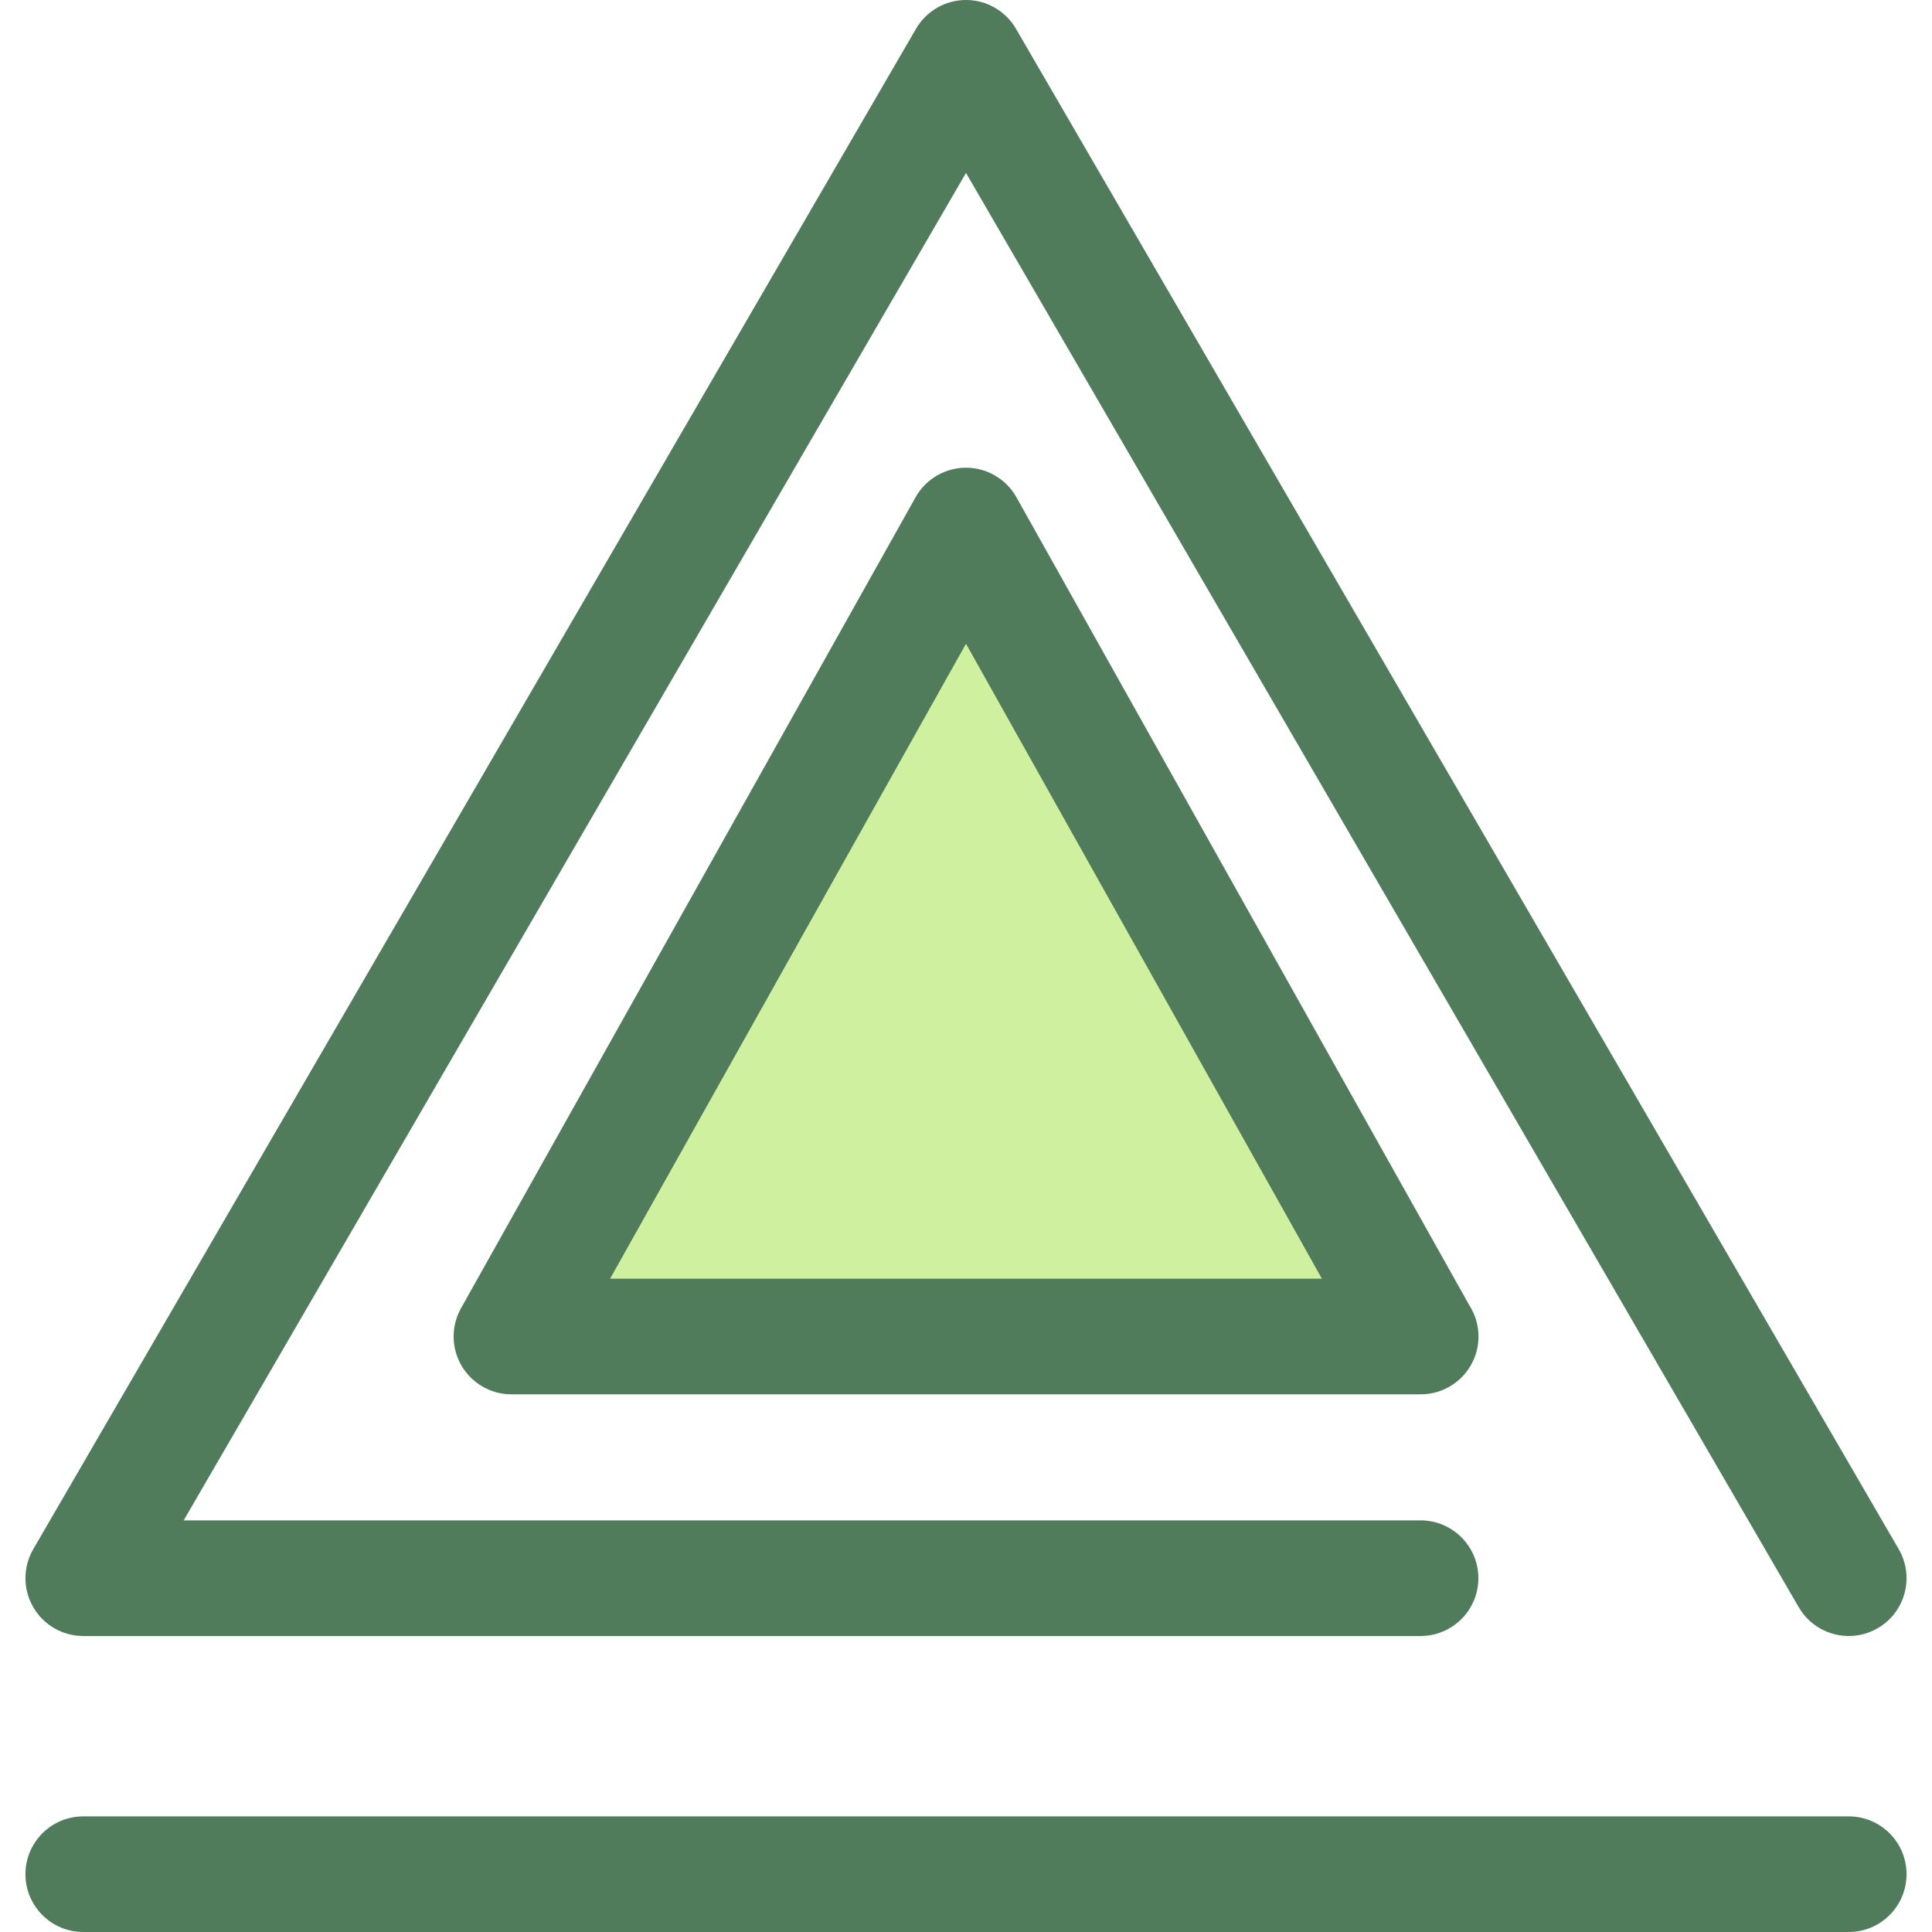<?xml version="1.0" encoding="iso-8859-1"?>
<!-- Uploaded to: SVG Repo, www.svgrepo.com, Generator: SVG Repo Mixer Tools -->
<svg height="800px" width="800px" version="1.1" id="Layer_1" xmlns="http://www.w3.org/2000/svg" xmlns:xlink="http://www.w3.org/1999/xlink" 
	 viewBox="0 0 512 512" xml:space="preserve">
<path style="fill:#507C5C;" d="M489.948,433.559c-5.281,0-10.42-2.733-13.262-7.629L255.999,45.83L48.674,402.917h327.79
	c8.461,0,15.32,6.859,15.32,15.32c0,8.461-6.859,15.32-15.32,15.32H22.065c-5.48,0-10.543-2.928-13.277-7.677
	c-2.735-4.749-2.724-10.597,0.029-15.335L242.751,7.628C245.492,2.906,250.54,0,255.999,0s10.506,2.906,13.248,7.628
	l233.934,402.917c4.248,7.317,1.76,16.692-5.556,20.94C495.204,432.891,492.558,433.559,489.948,433.559z"/>
<polygon style="fill:#CFF09E;" points="135.534,354.188 255.999,139.269 376.463,354.188 "/>
<g>
	<path style="fill:#507C5C;" d="M376.496,369.508c-0.009,0-0.018,0-0.031,0H135.534c-5.438,0-10.469-2.883-13.218-7.576
		s-2.805-10.491-0.146-15.235l120.465-214.918c2.71-4.835,7.821-7.828,13.363-7.828c5.543,0,10.653,2.995,13.363,7.828
		l120.015,214.117c1.543,2.39,2.437,5.236,2.437,8.294C391.815,362.65,384.955,369.508,376.496,369.508z M161.683,338.869h188.633
		l-94.316-168.267L161.683,338.869z"/>
	<path style="fill:#507C5C;" d="M489.932,512H22.065c-8.461,0-15.32-6.859-15.32-15.32c0-8.461,6.859-15.32,15.32-15.32h467.867
		c8.461,0,15.32,6.859,15.32,15.32C505.252,505.141,498.393,512,489.932,512z"/>
</g>
</svg>